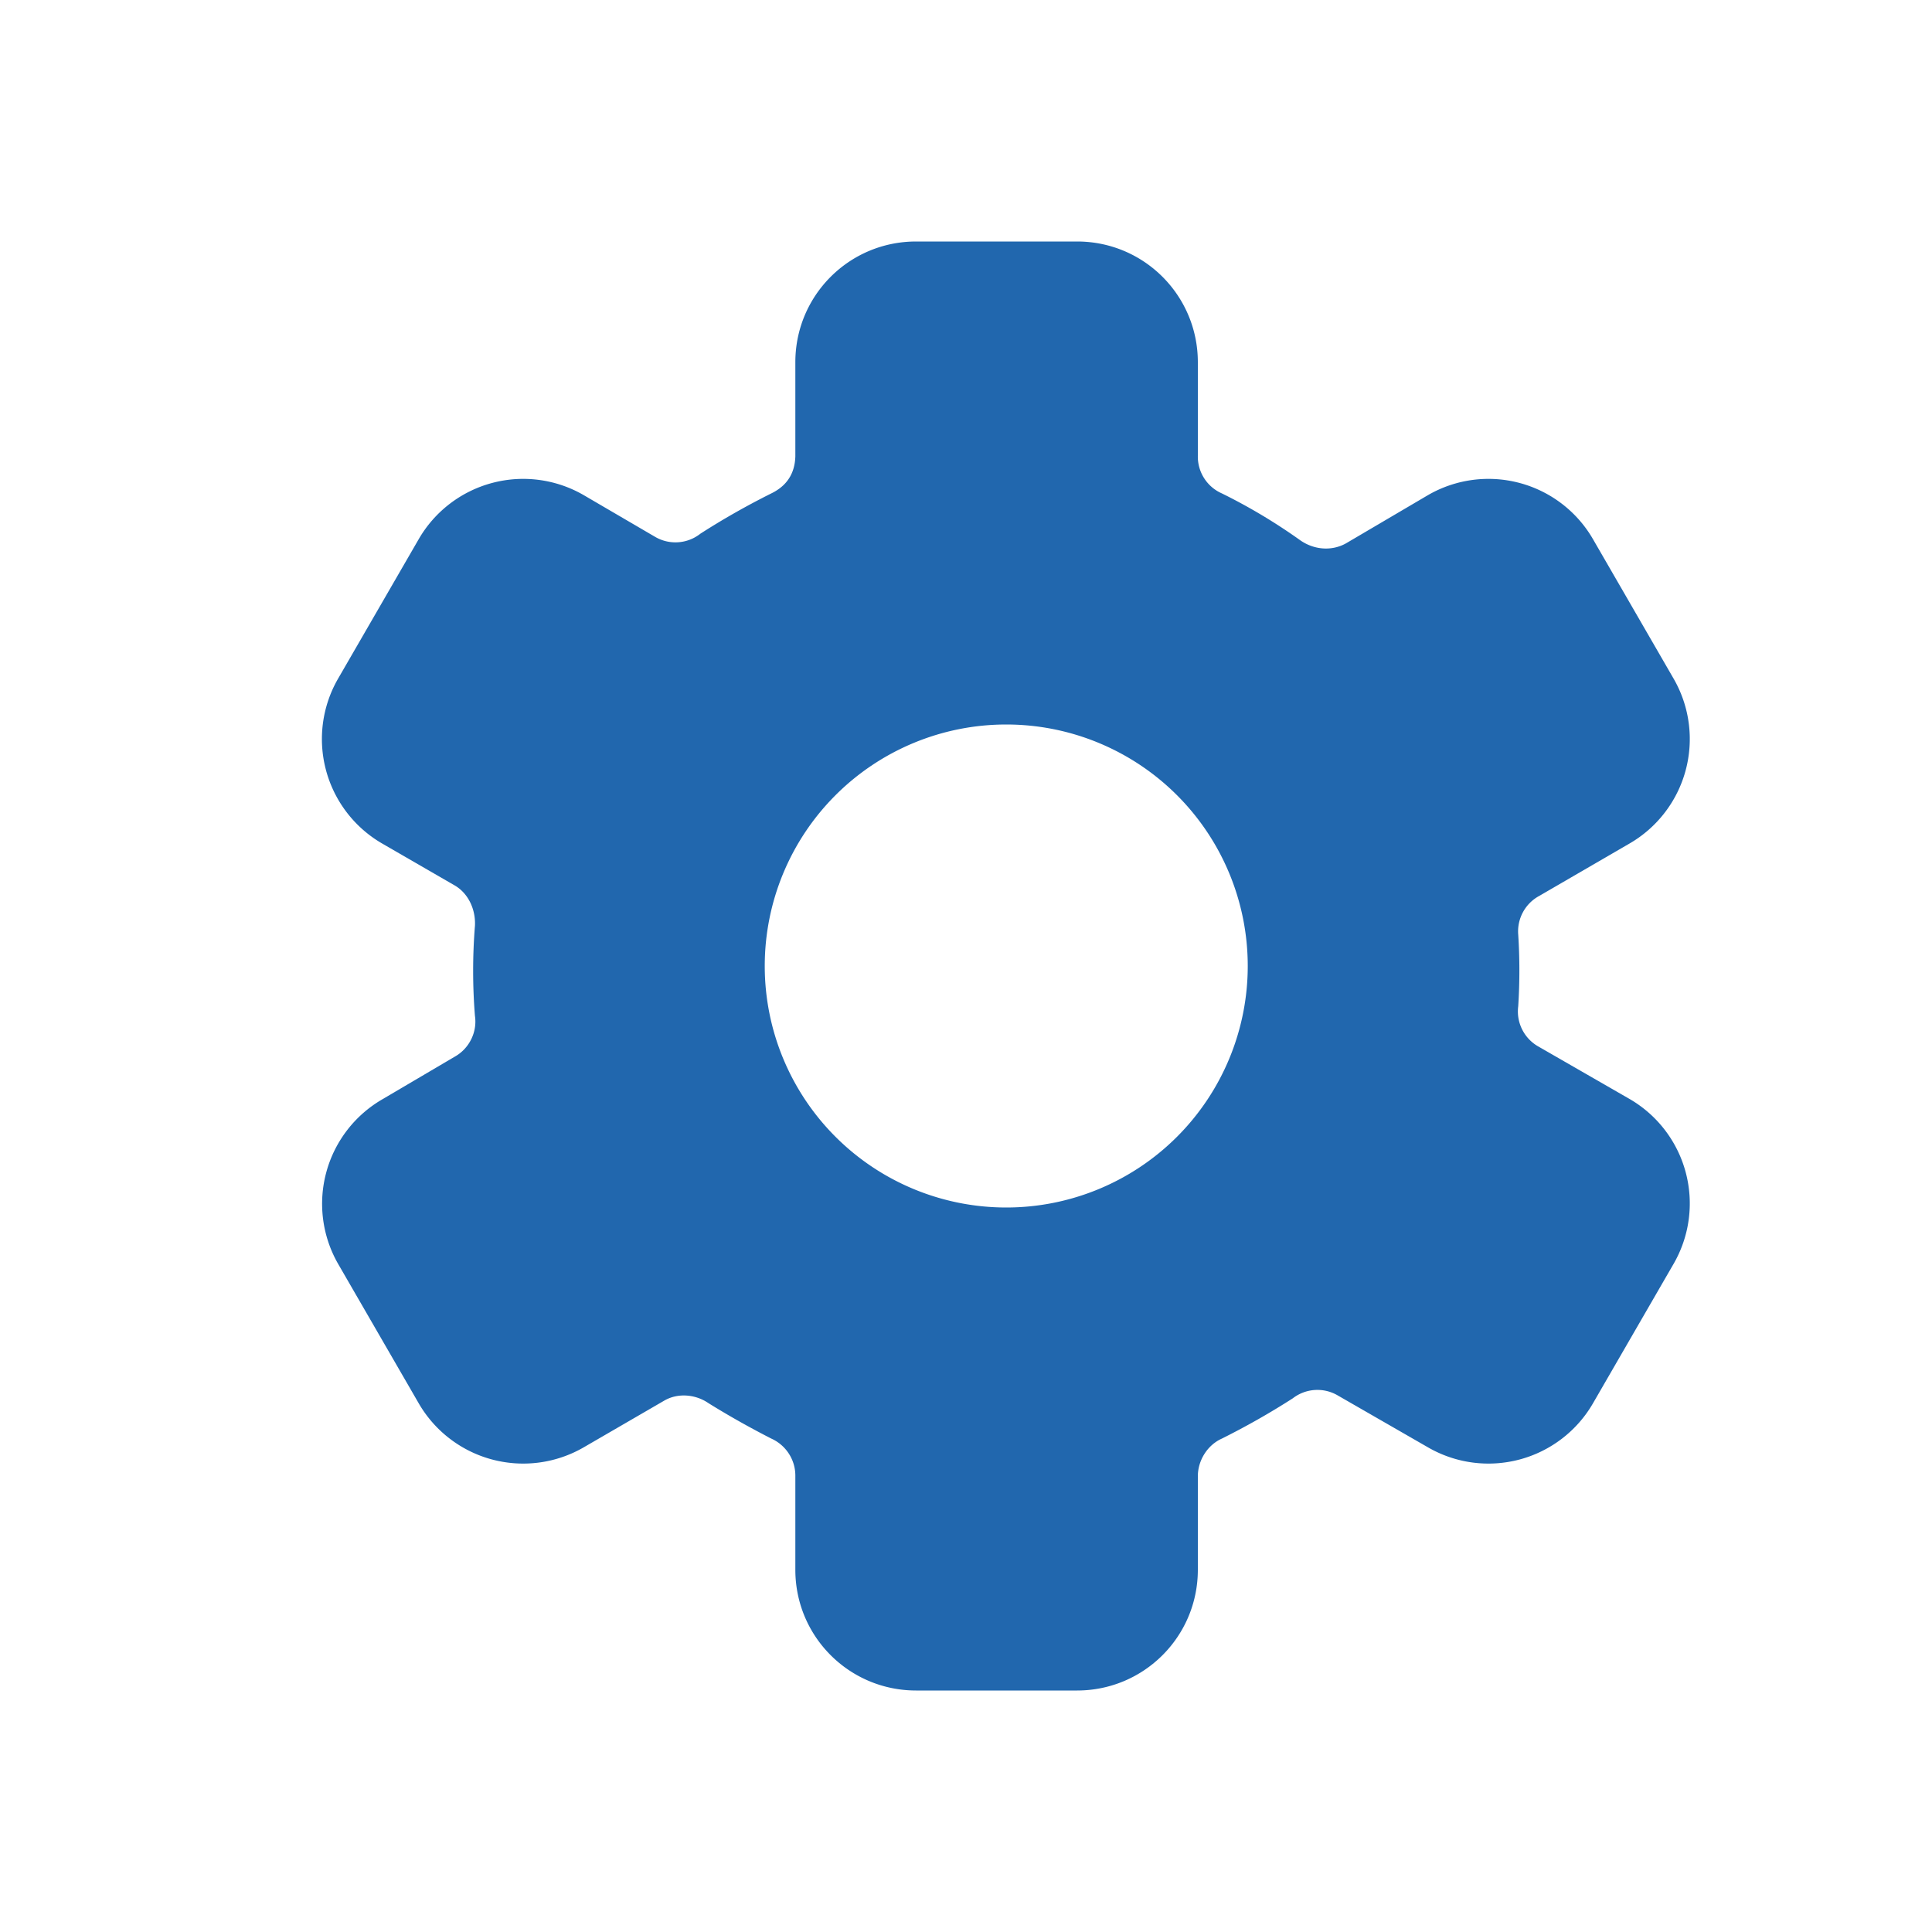 <svg xmlns="http://www.w3.org/2000/svg" width="24" height="24" fill="none"><path fill="#2167AE" d="m19.12 11.13 1.12-.65a1.5 1.5 0 0 0 .55-2.05l-1-1.73a1.5 1.5 0 0 0-2.05-.55l-1.02.6c-.18.1-.4.08-.57-.04a7 7 0 0 0-.97-.58.5.5 0 0 1-.3-.47V4.5c0-.83-.67-1.5-1.5-1.5h-2c-.83 0-1.5.67-1.5 1.5v1.17q-.01.32-.3.46-.46.23-.88.5a.5.5 0 0 1-.56.04l-.89-.52a1.5 1.5 0 0 0-2.05.55l-1 1.73a1.5 1.5 0 0 0 .55 2.05l.9.52c.17.1.26.3.25.5a7 7 0 0 0 0 1.12c.03.2-.07.4-.24.5l-.9.53a1.5 1.5 0 0 0-.56 2.05l1 1.73a1.5 1.5 0 0 0 2.05.55l1-.58c.17-.1.39-.08.55.03q.37.23.78.44c.18.08.3.26.3.46v1.17c0 .83.67 1.5 1.5 1.5h2c.83 0 1.5-.67 1.5-1.5v-1.16c0-.2.12-.39.3-.47q.46-.23.88-.5a.5.5 0 0 1 .55-.04l1.13.65a1.5 1.5 0 0 0 2.05-.55l1-1.73a1.5 1.5 0 0 0-.55-2.05L19.11 13a.5.5 0 0 1-.25-.5 7 7 0 0 0 0-.89.5.5 0 0 1 .26-.48M12.5 15a3 3 0 1 1 0-6 3 3 0 0 1 0 6"/></svg>